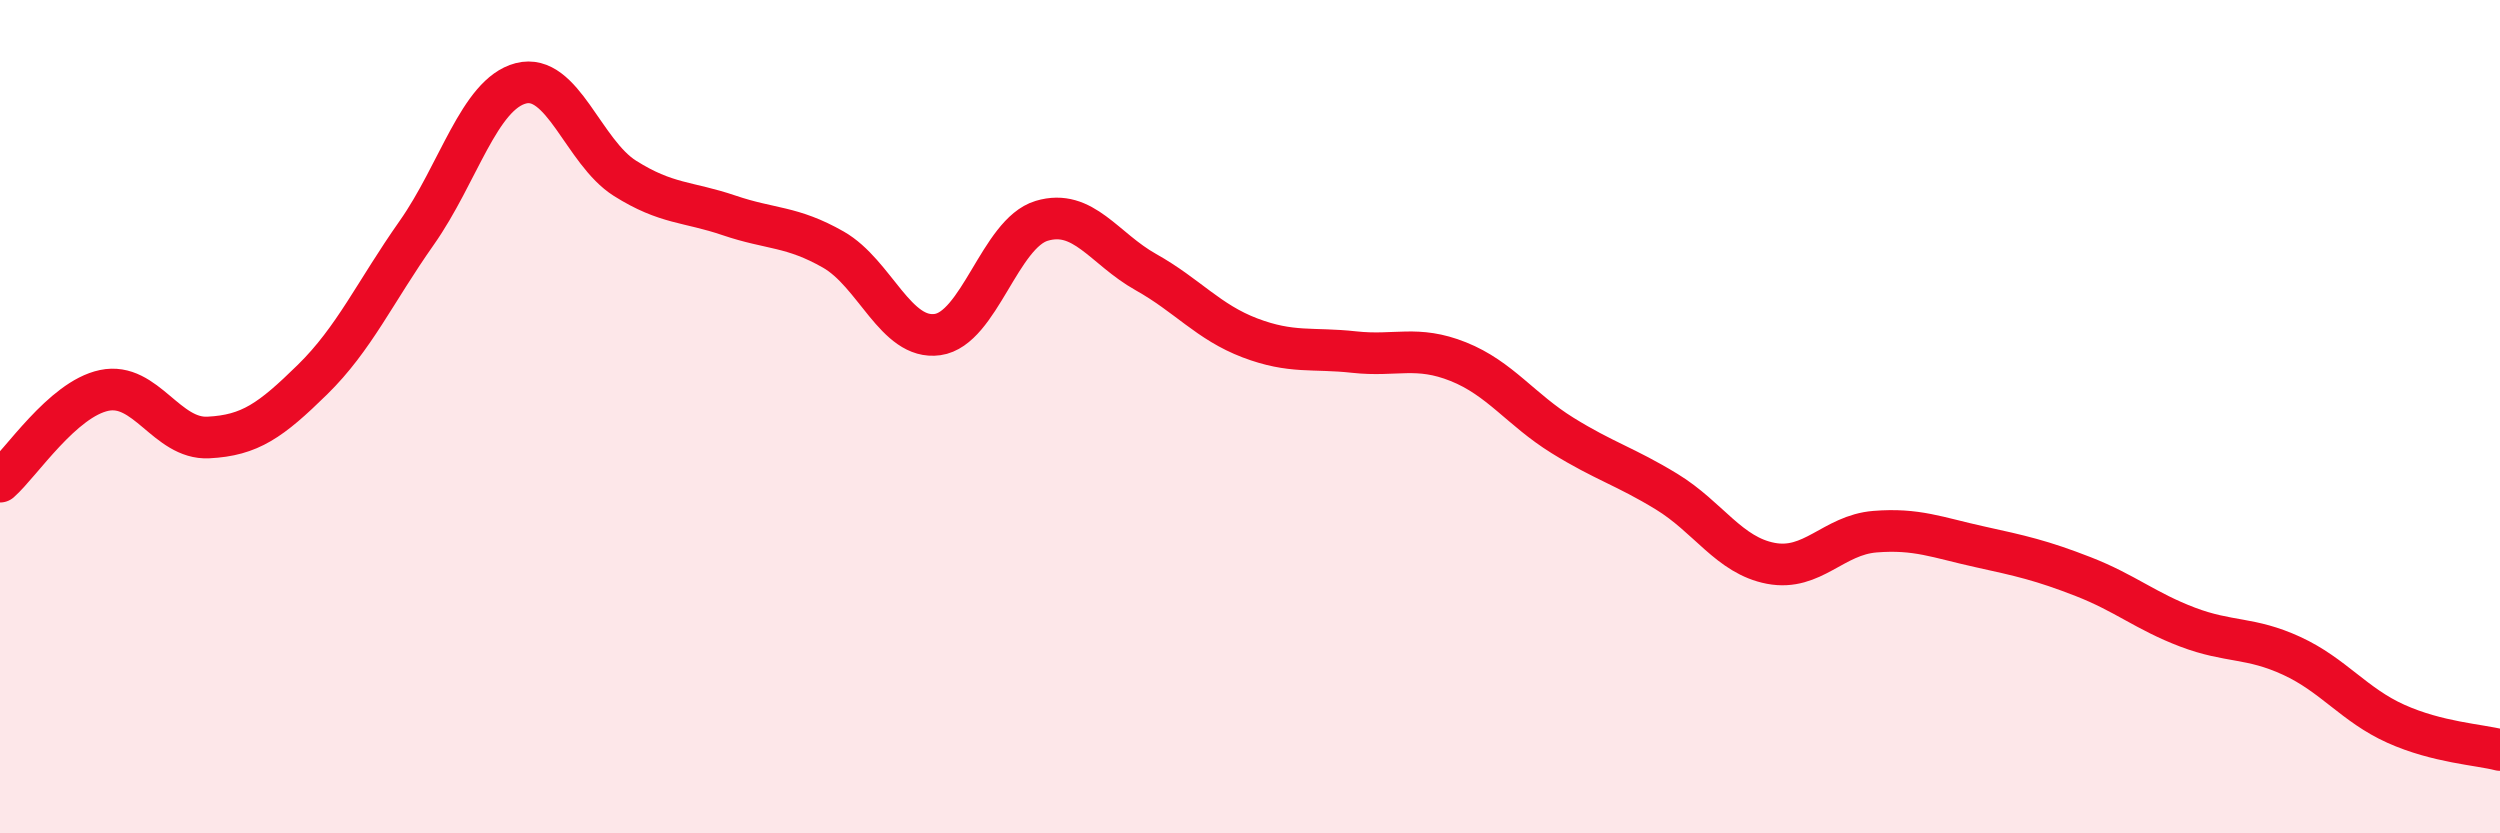 
    <svg width="60" height="20" viewBox="0 0 60 20" xmlns="http://www.w3.org/2000/svg">
      <path
        d="M 0,11.56 C 0.5,11.12 1.5,9.58 2.5,9.37 C 3.5,9.16 4,10.55 5,10.5 C 6,10.45 6.5,10.09 7.5,9.11 C 8.5,8.13 9,7.01 10,5.59 C 11,4.17 11.5,2.26 12.5,2 C 13.5,1.74 14,3.65 15,4.28 C 16,4.91 16.5,4.83 17.5,5.17 C 18.5,5.51 19,5.42 20,5.99 C 21,6.56 21.5,8.17 22.5,8.03 C 23.5,7.89 24,5.6 25,5.3 C 26,5 26.5,5.97 27.5,6.53 C 28.5,7.09 29,7.73 30,8.11 C 31,8.49 31.5,8.34 32.5,8.45 C 33.5,8.56 34,8.28 35,8.68 C 36,9.08 36.5,9.83 37.5,10.45 C 38.5,11.07 39,11.19 40,11.8 C 41,12.41 41.5,13.33 42.5,13.52 C 43.5,13.71 44,12.84 45,12.76 C 46,12.68 46.5,12.9 47.5,13.12 C 48.5,13.34 49,13.45 50,13.84 C 51,14.23 51.5,14.67 52.5,15.05 C 53.5,15.43 54,15.28 55,15.74 C 56,16.2 56.5,16.92 57.5,17.37 C 58.5,17.82 59.5,17.87 60,18L60 20L0 20Z"
        fill="#EB0A25"
        opacity="0.1"
        stroke-linecap="round"
        stroke-linejoin="round"
      />
      <path
        d="M 0,11.56 C 0.5,11.12 1.5,9.58 2.5,9.37 C 3.5,9.16 4,10.55 5,10.5 C 6,10.45 6.5,10.09 7.5,9.11 C 8.5,8.13 9,7.01 10,5.59 C 11,4.17 11.5,2.26 12.5,2 C 13.5,1.74 14,3.65 15,4.28 C 16,4.91 16.5,4.83 17.5,5.17 C 18.5,5.51 19,5.42 20,5.99 C 21,6.56 21.5,8.17 22.5,8.03 C 23.5,7.89 24,5.6 25,5.3 C 26,5 26.5,5.97 27.5,6.53 C 28.5,7.09 29,7.73 30,8.11 C 31,8.49 31.5,8.34 32.5,8.45 C 33.5,8.56 34,8.28 35,8.68 C 36,9.08 36.5,9.83 37.5,10.45 C 38.5,11.07 39,11.19 40,11.8 C 41,12.41 41.5,13.33 42.5,13.52 C 43.5,13.71 44,12.84 45,12.76 C 46,12.68 46.5,12.9 47.5,13.12 C 48.5,13.34 49,13.45 50,13.84 C 51,14.23 51.5,14.67 52.5,15.05 C 53.5,15.43 54,15.28 55,15.74 C 56,16.2 56.5,16.92 57.5,17.37 C 58.5,17.82 59.5,17.87 60,18"
        stroke="#EB0A25"
        stroke-width="1"
        fill="none"
        stroke-linecap="round"
        stroke-linejoin="round"
      />
    </svg>
  